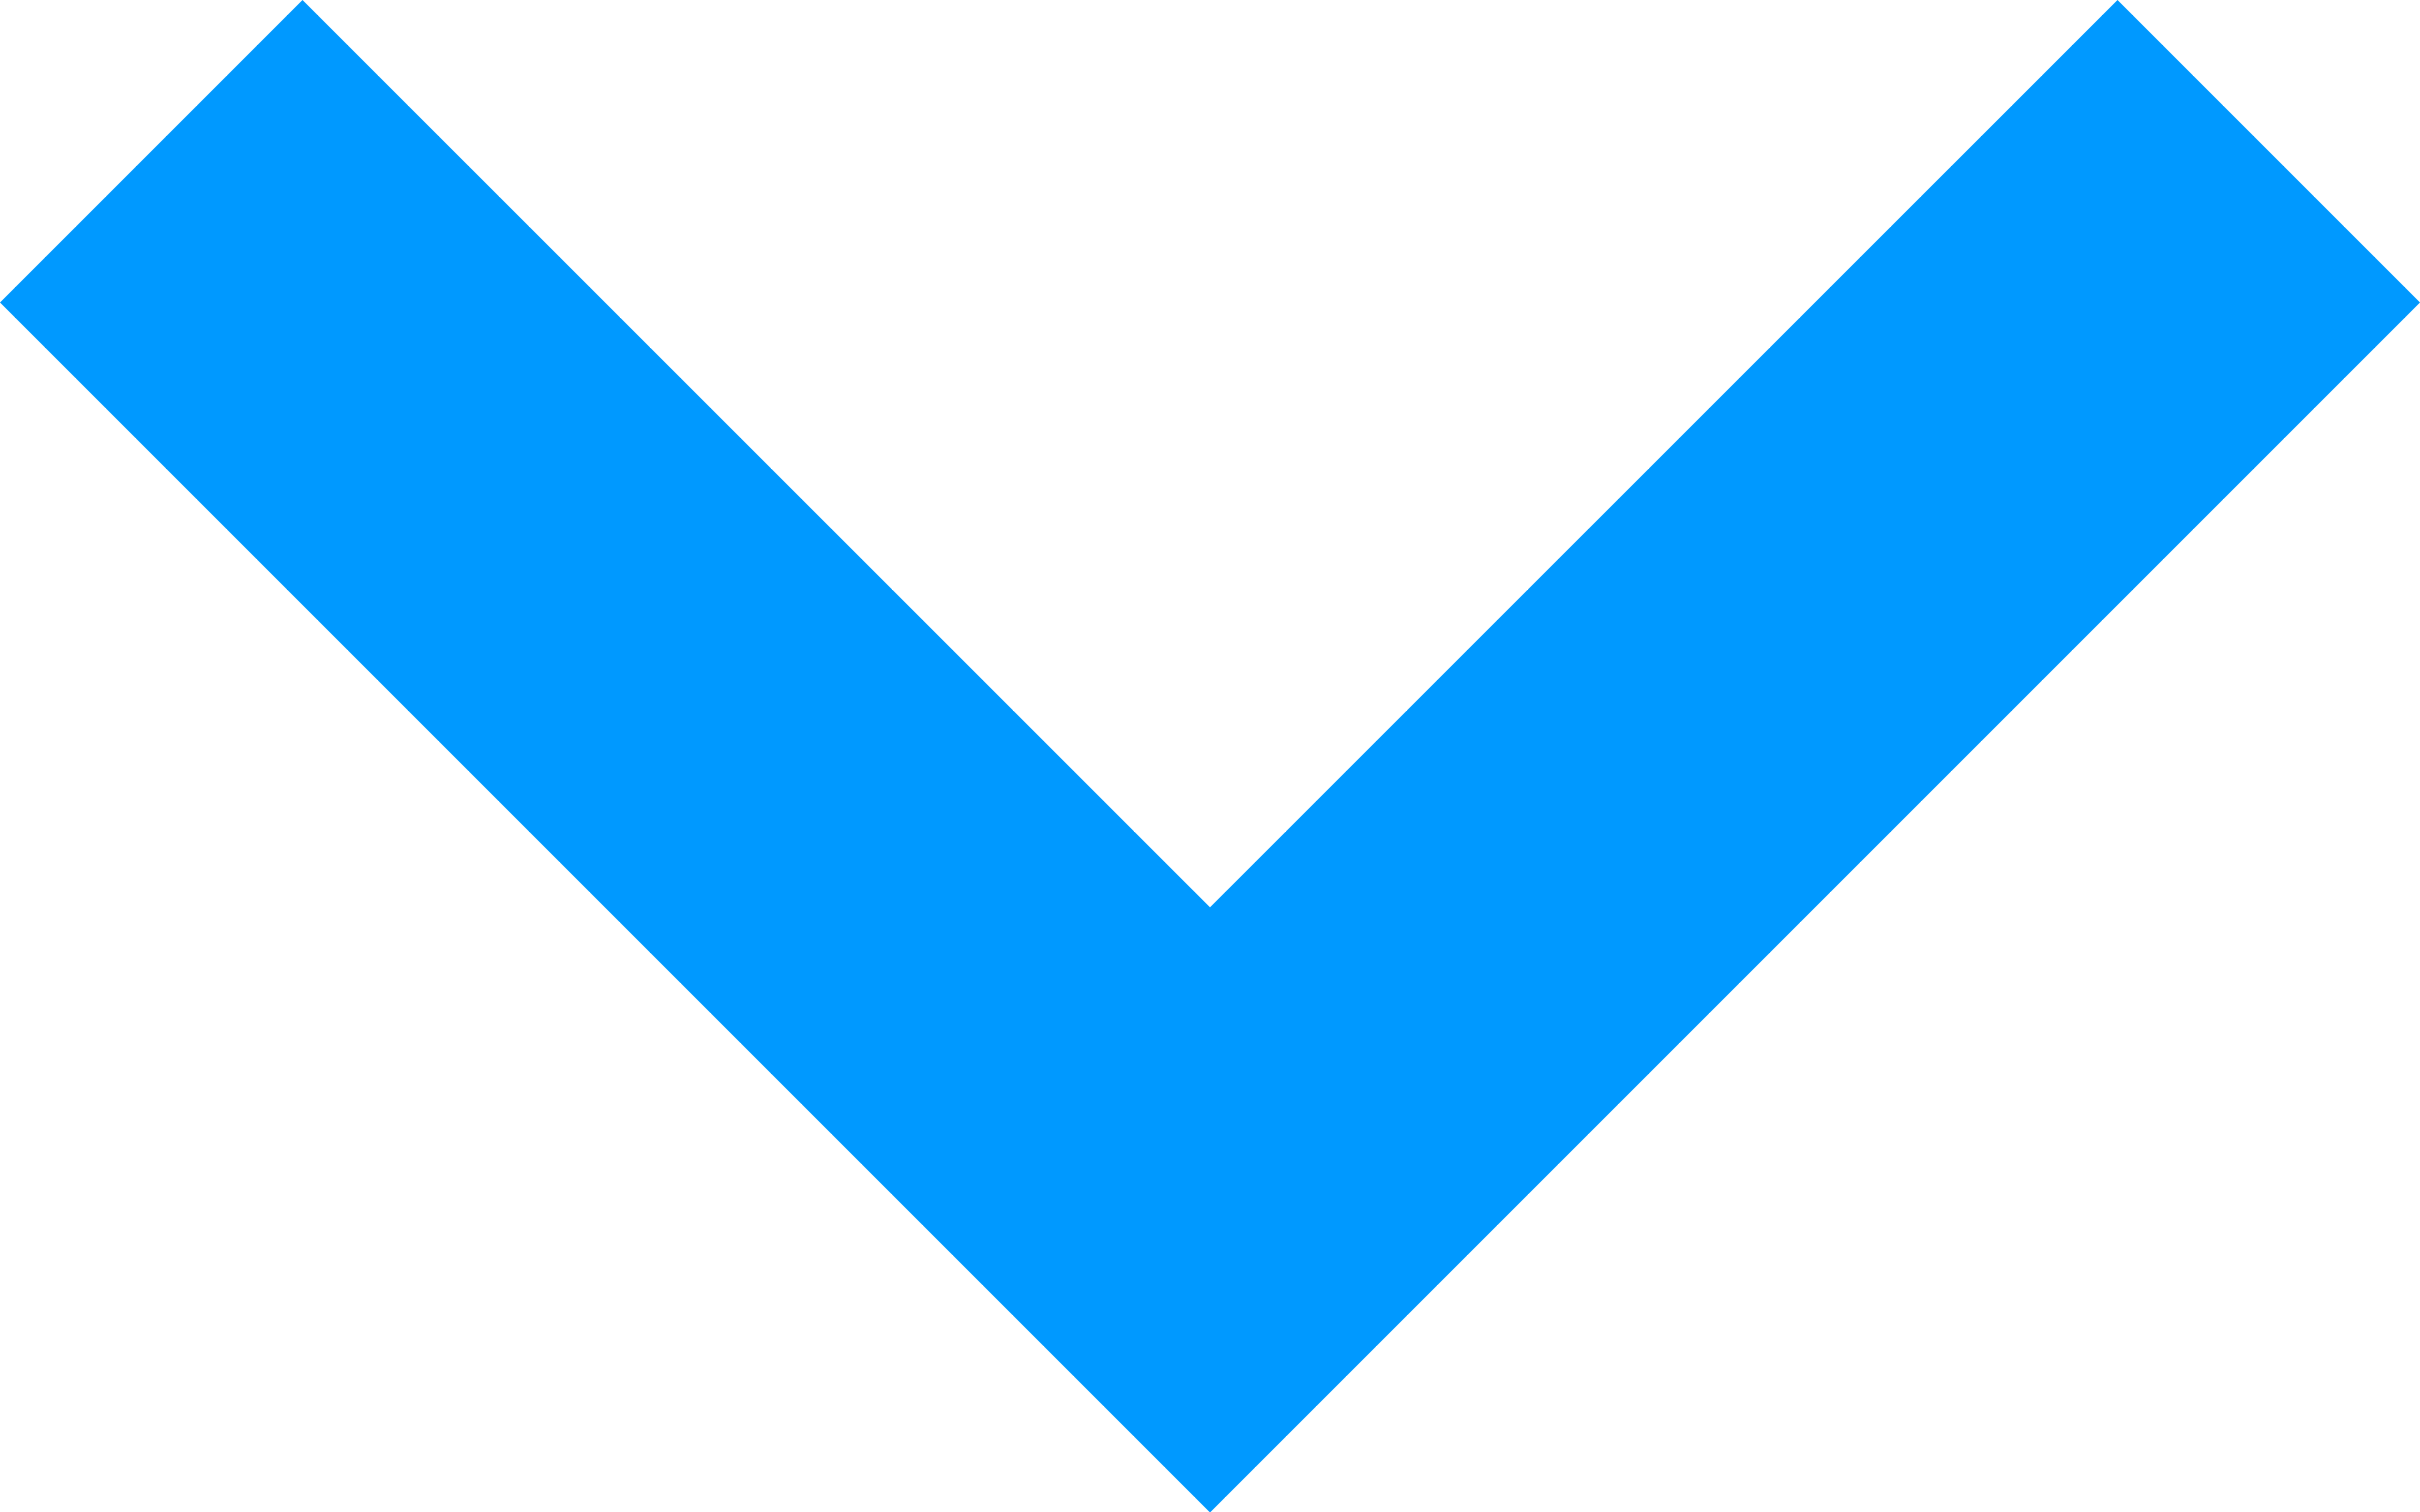 <svg xmlns="http://www.w3.org/2000/svg" width="15" height="9.375" viewBox="0 0 15 9.375">
  <path id="arrow-down" d="M6.563.937,7.5,0,15,7.5,13.125,9.375,7.5,3.751,1.875,9.375,0,7.5Z" transform="translate(15 9.375) rotate(180)" fill="#09f"/>
</svg>
